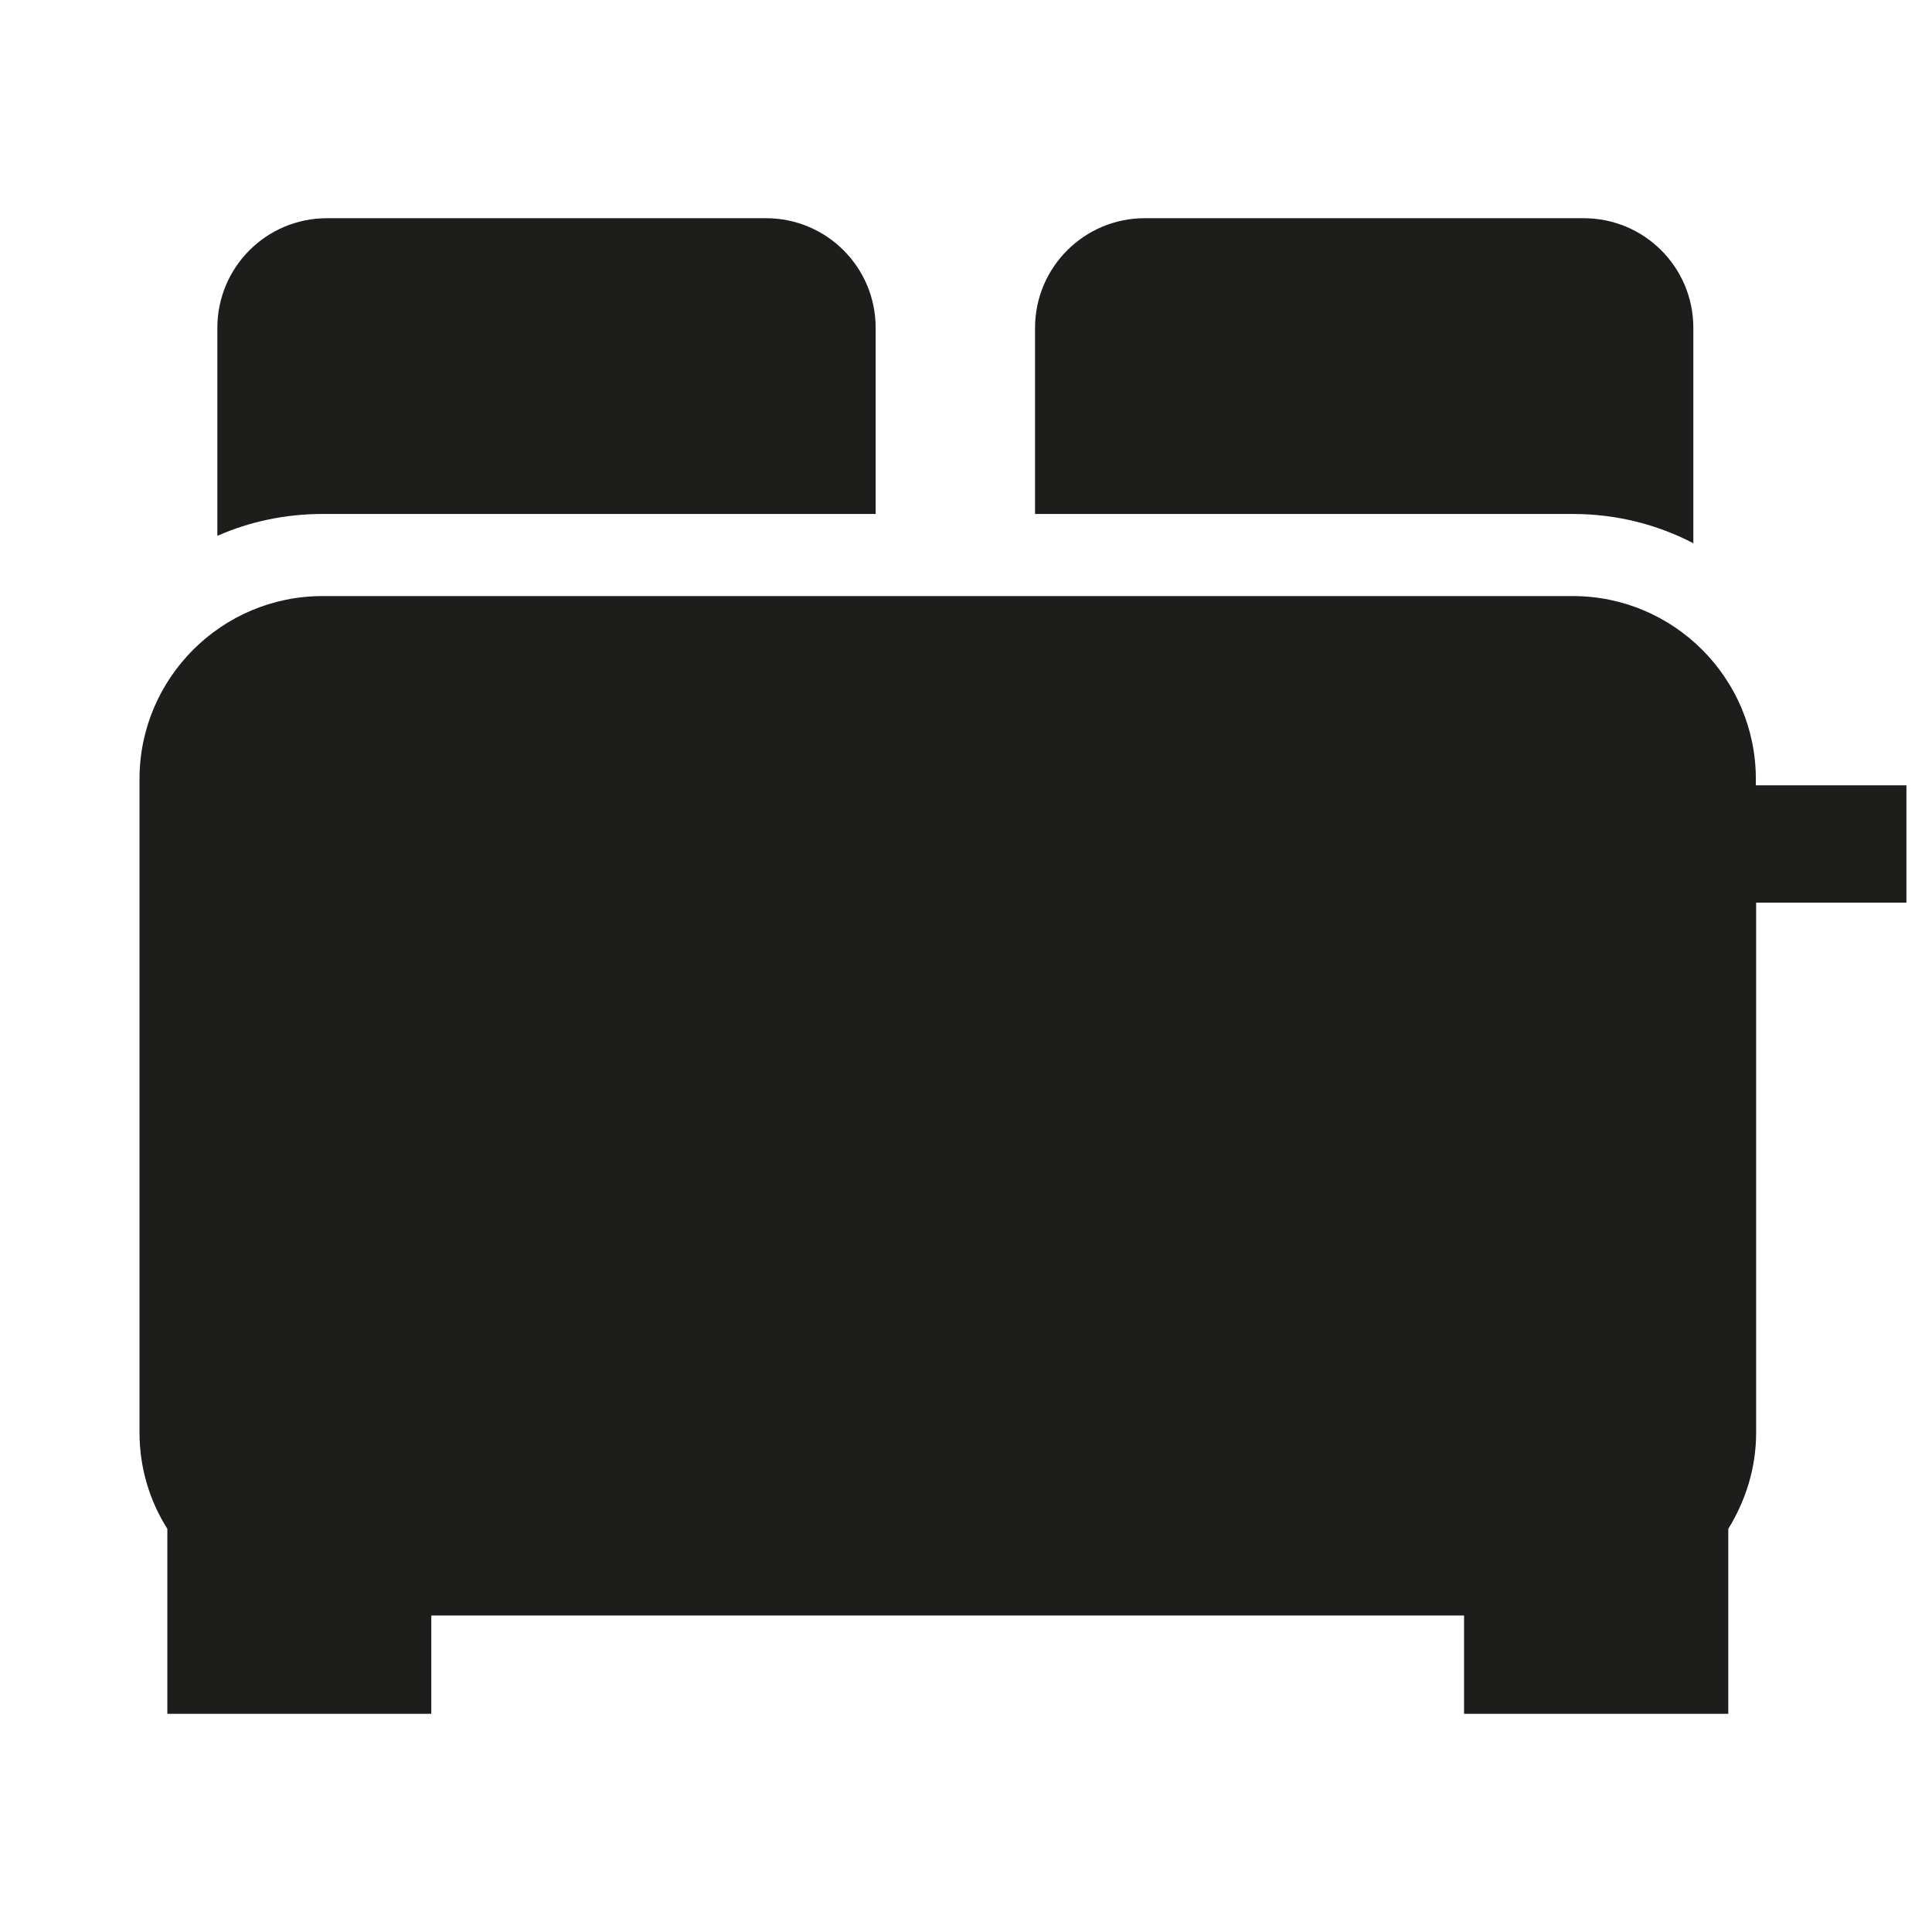 <?xml version="1.0" encoding="UTF-8"?>
<svg id="Capa_1" data-name="Capa 1" xmlns="http://www.w3.org/2000/svg" version="1.1" viewBox="0 0 68 68">
  <defs>
    <style>
      .cls-1 {
        fill: #1d1d1b;
        stroke-width: 0px;
      }
    </style>
  </defs>
  <path class="cls-1" d="M55.36,18.09c1.53,0,2.97.37,4.24,1.03v-7.58c0-2.14-1.73-3.86-3.86-3.86h-15.45c-2.13,0-3.86,1.73-3.86,3.86v6.55h18.93Z"/>
  <path class="cls-1" d="M67.09,27.64h-5.29v-.22c0-3.55-2.89-6.44-6.44-6.44H11.35c-3.55,0-6.44,2.89-6.44,6.44v23c0,1.25.36,2.41.98,3.39v6.51h9.29v-3.46h36.35v3.46h9.3v-6.51c.61-.99.98-2.14.98-3.39v-18.65h5.29v-4.13Z"/>
  <path class="cls-1" d="M11.35,18.09h19.47v-6.55c0-2.14-1.73-3.86-3.86-3.86h-15.45c-2.14,0-3.86,1.73-3.86,3.86v7.32c1.13-.5,2.39-.77,3.71-.77Z"/>
</svg>